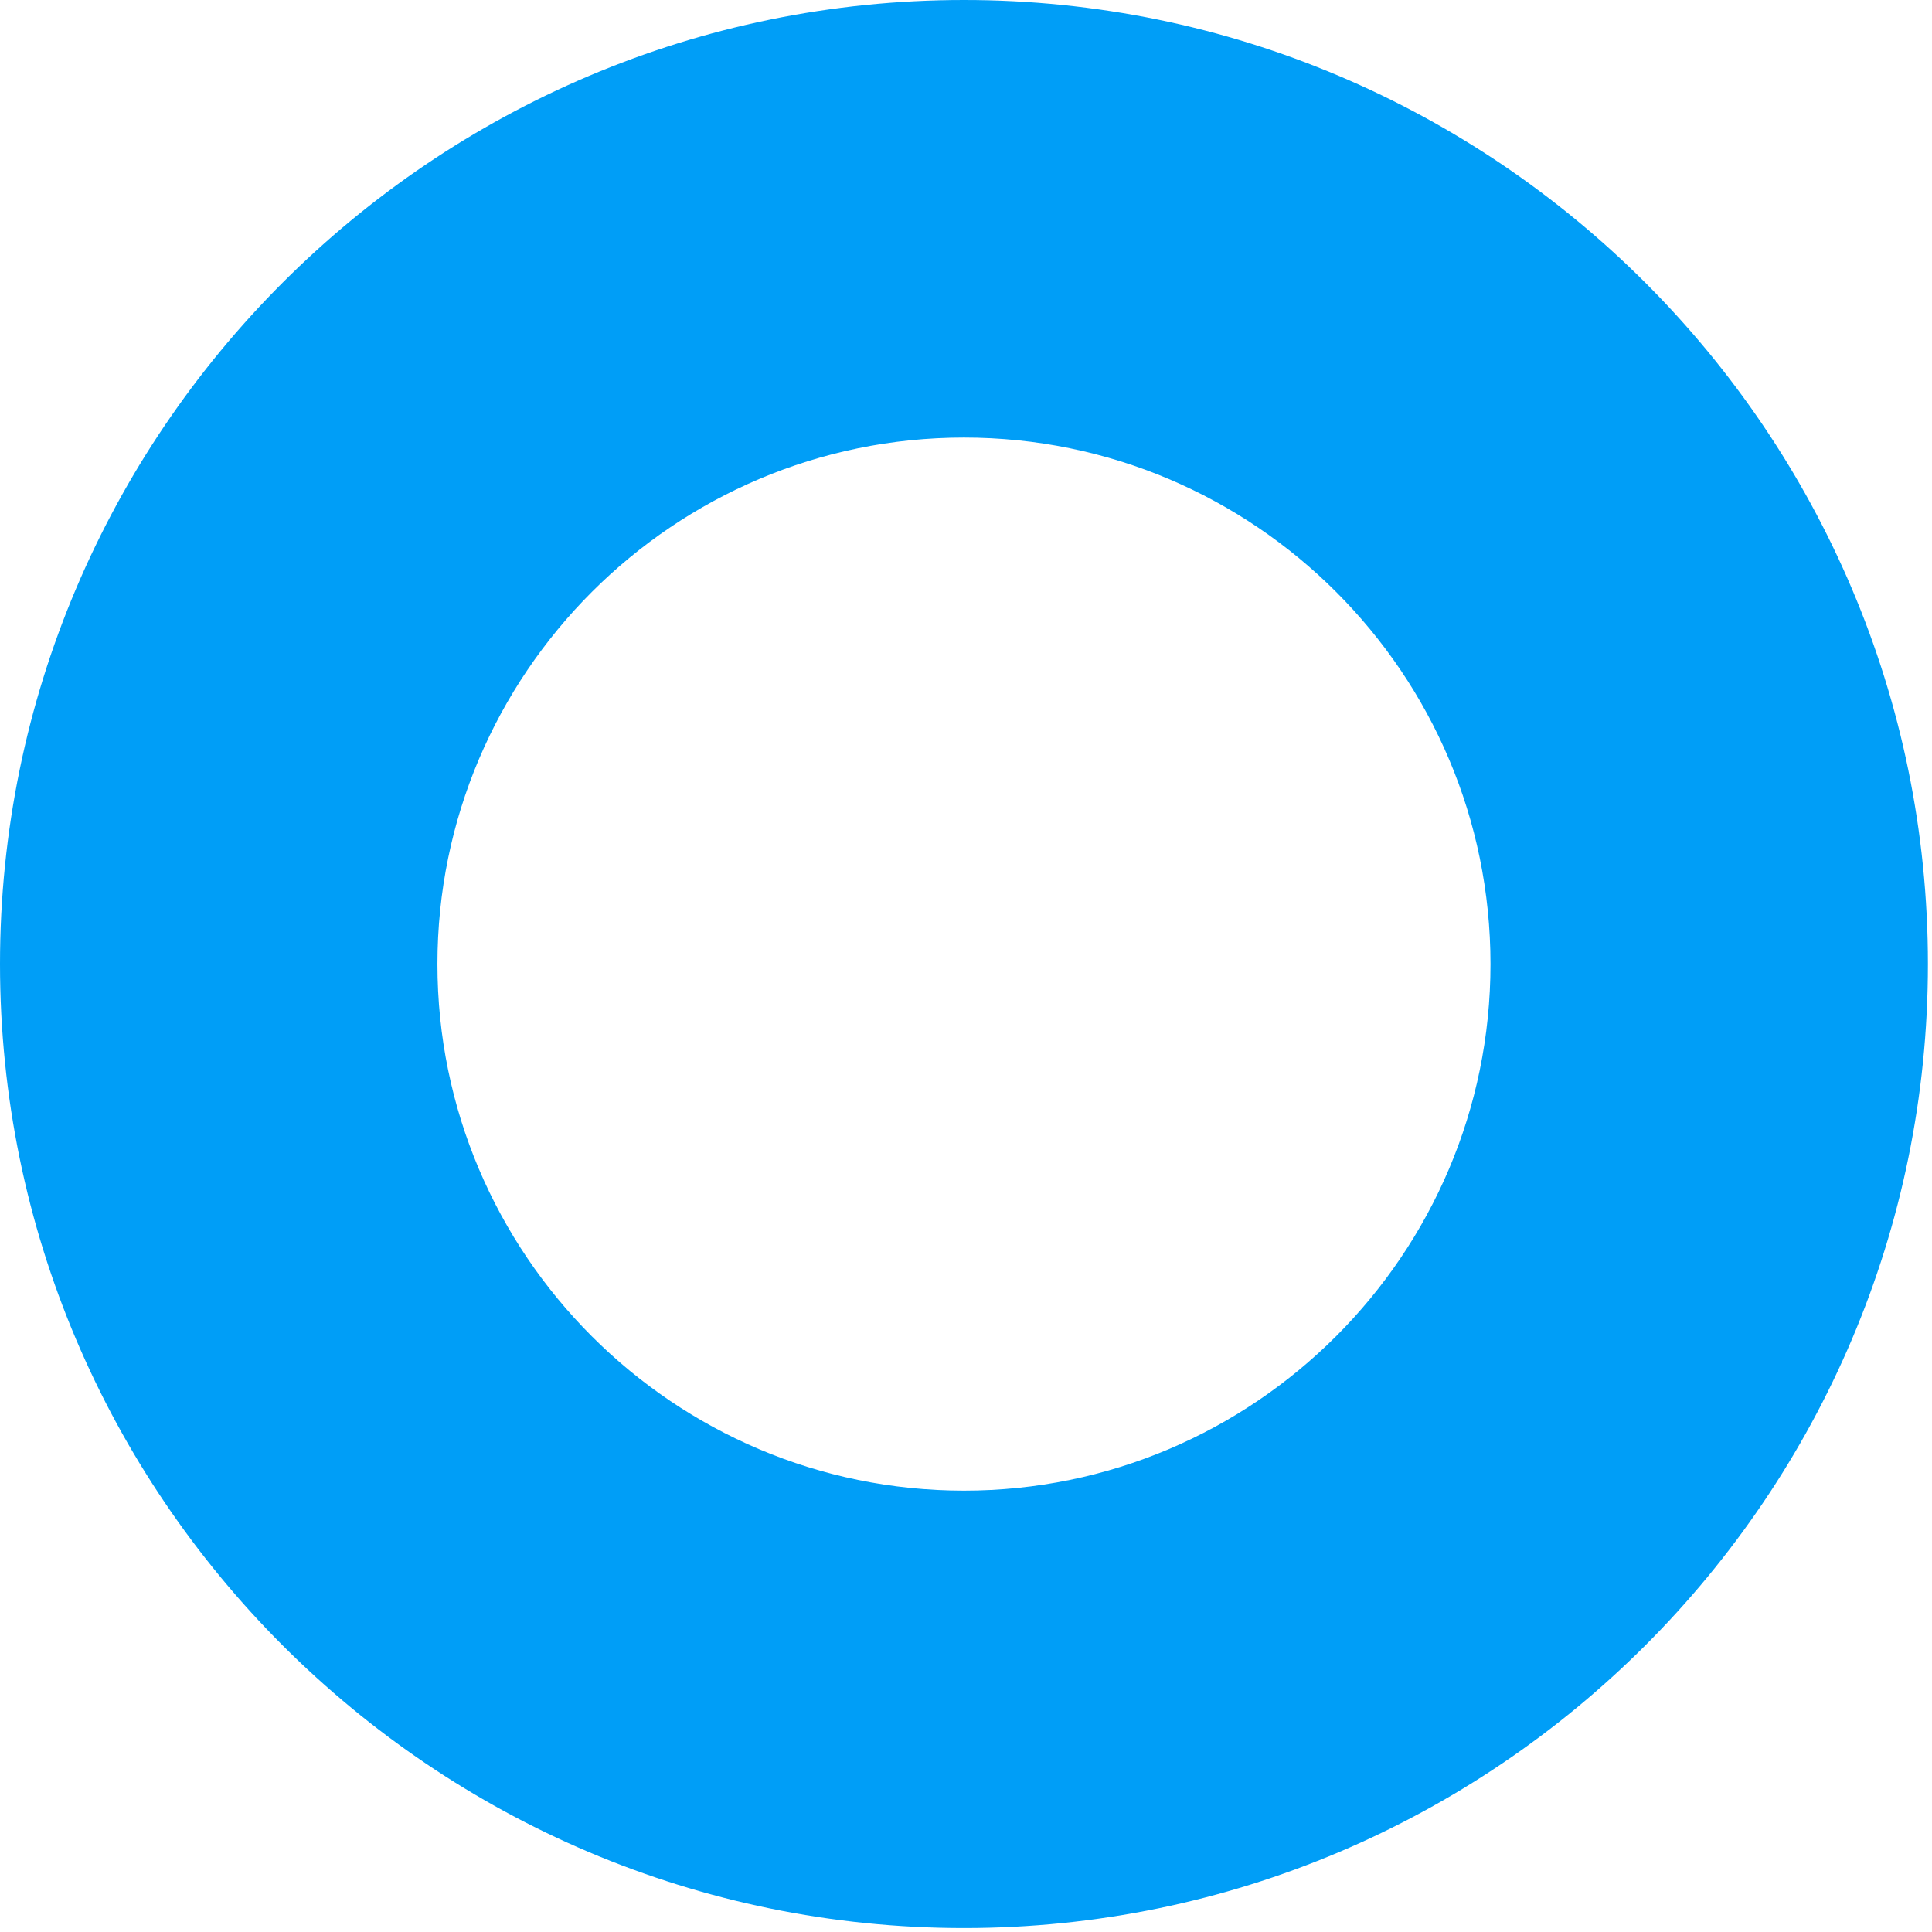 <?xml version="1.0" encoding="UTF-8"?> <svg xmlns="http://www.w3.org/2000/svg" width="407" height="407" viewBox="0 0 407 407" fill="none"> <path d="M203.07 92.18C141.93 92.18 92.15 141.92 92.15 203.1C92.15 264.28 141.89 314.02 203.07 314.02C264.21 314.02 313.99 264.28 313.99 203.1C313.99 141.92 264.25 92.18 203.07 92.18ZM203.07 406.17C91.09 406.17 0 315.08 0 203.07C0 91.09 91.09 0 203.07 0C315.05 0 406.14 91.09 406.14 203.07C406.17 315.08 315.04 406.17 203.07 406.17Z" fill="#009EF7"></path> </svg> 